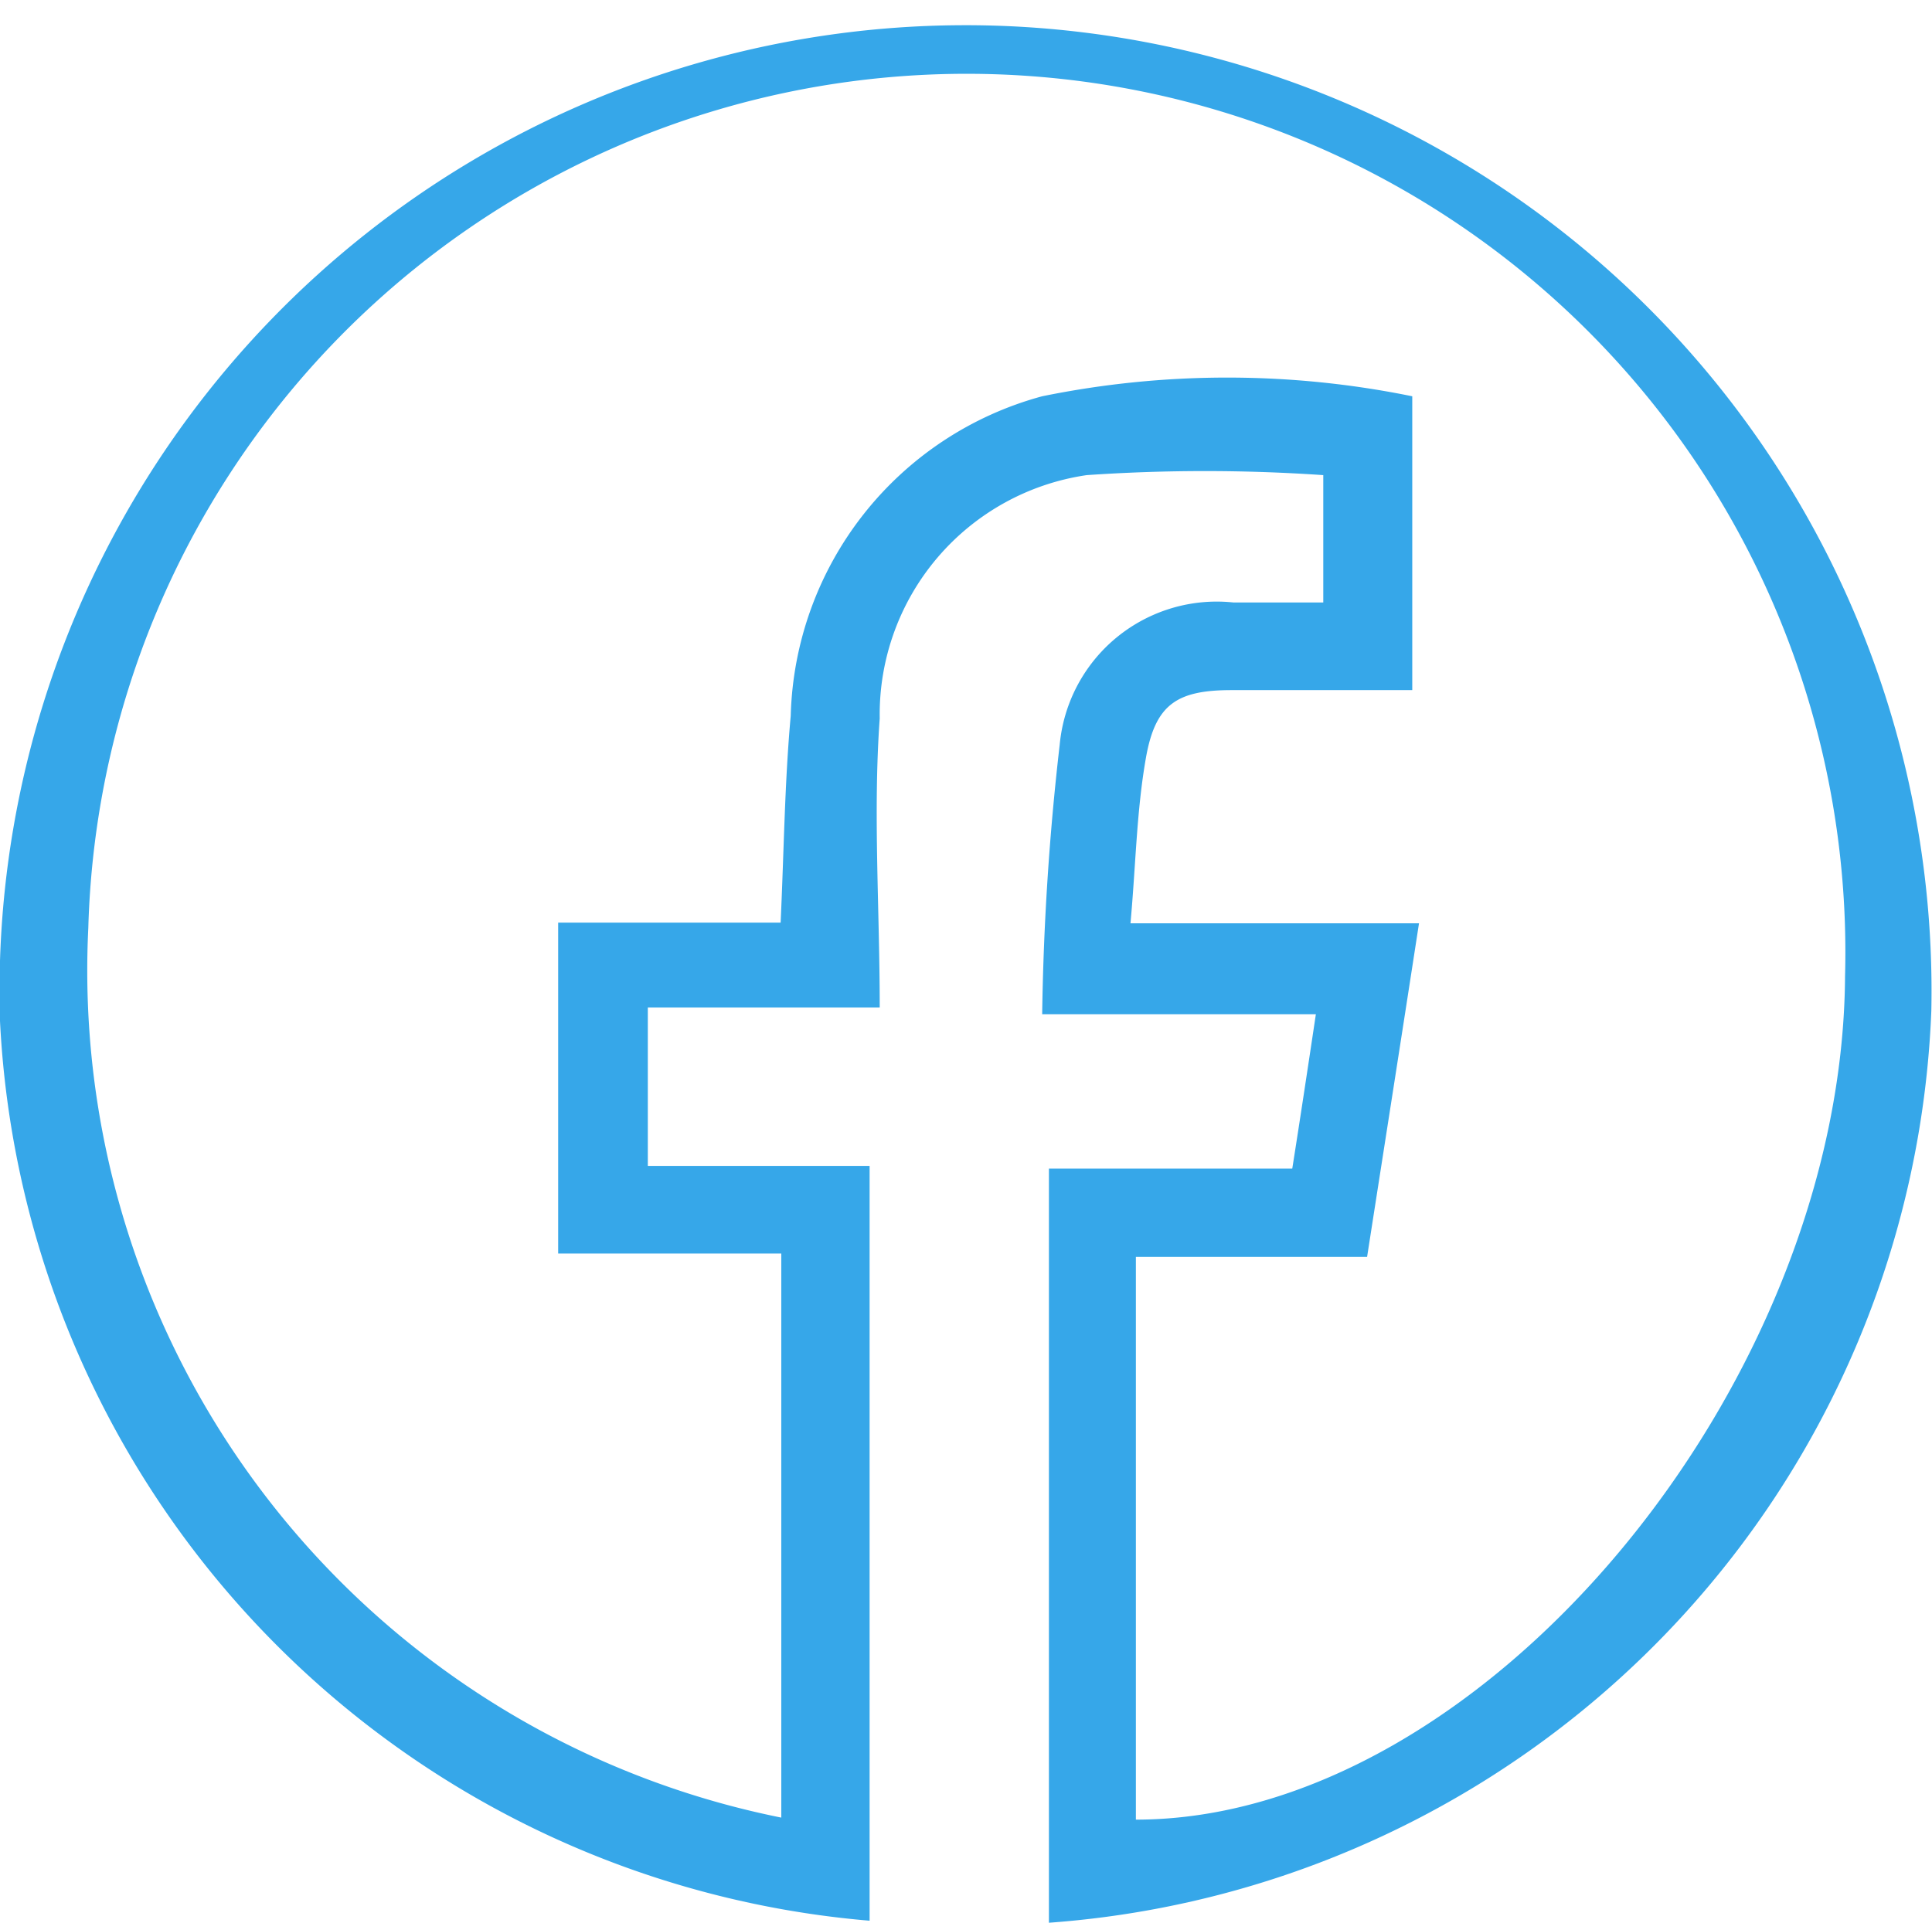 <svg xmlns="http://www.w3.org/2000/svg" viewBox="0 0 28.66 28.53"><defs><style>.cls-1{fill:#36a7e9;}</style></defs><g id="Layer_2" data-name="Layer 2"><g id="Layer_1-2" data-name="Layer 1"><path class="cls-1" d="M16.85,27c5.14,0,10.48-6.43,10.52-12.51a13,13,0,0,0-26.06-.72,12.82,12.82,0,0,0,10.28,13.2V18.6H8.28V13.69h3.3c.05-1.08.06-2.08.15-3.07a5.05,5.05,0,0,1,3.73-4.74,13.72,13.72,0,0,1,5.49,0v4.36H18.27c-.81,0-1.13.21-1.27,1s-.15,1.58-.23,2.46h4.28c-.26,1.69-.51,3.28-.77,4.95H16.85Zm-1.29-9.66h3.61c.12-.76.23-1.49.35-2.29H15.46a39.55,39.55,0,0,1,.26-4A2.34,2.34,0,0,1,18.3,8.94h1.33V7.05a25.63,25.63,0,0,0-3.51,0,3.59,3.59,0,0,0-3.07,3.61c-.1,1.4,0,2.81,0,4.29H9.61V17.3H12.9V28.5A14.1,14.1,0,0,1,0,15.15,14.33,14.33,0,1,1,28.65,15,14.12,14.12,0,0,1,15.56,28.53Z"/></g></g></svg>